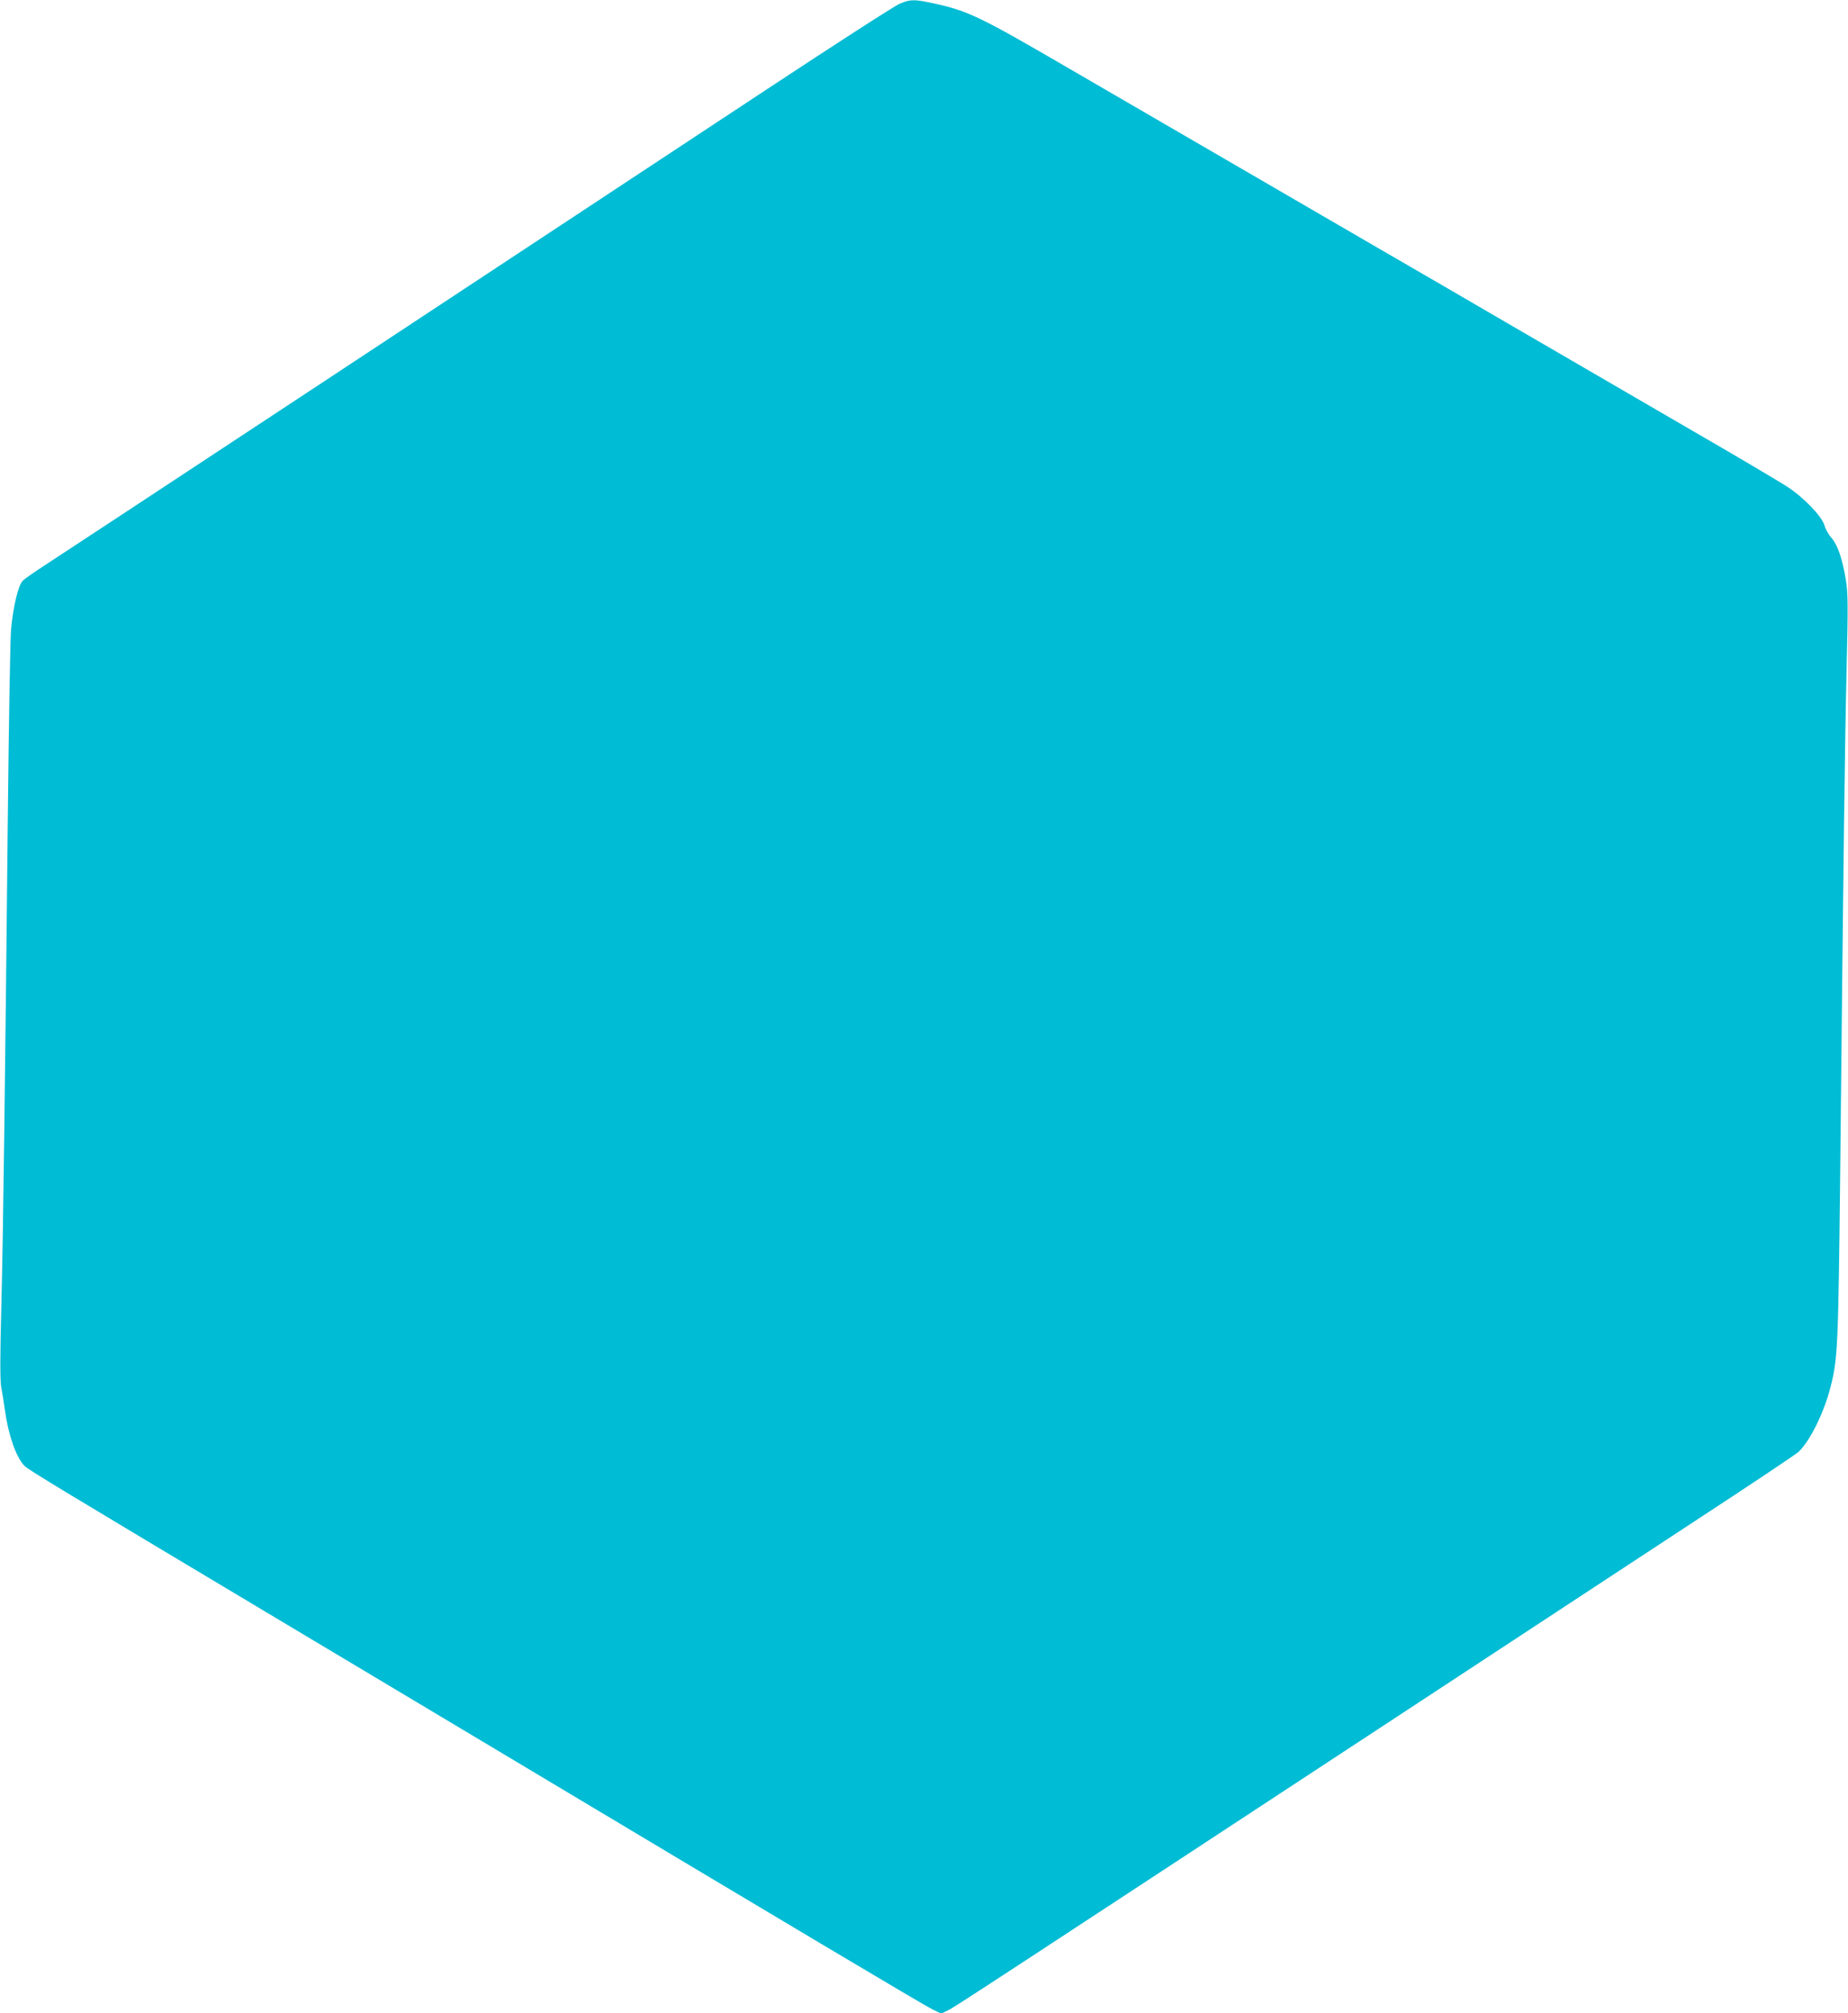 <?xml version="1.0" standalone="no"?>
<!DOCTYPE svg PUBLIC "-//W3C//DTD SVG 20010904//EN"
 "http://www.w3.org/TR/2001/REC-SVG-20010904/DTD/svg10.dtd">
<svg version="1.0" xmlns="http://www.w3.org/2000/svg"
 width="1175pt" height="1280pt" viewBox="0 0 1175 1280"
 preserveAspectRatio="xMidYMid meet">
<g transform="translate(0,1280) scale(0.1,-0.1)"
fill="#00bcd4" stroke="none">
<path d="M5720 12776 c-30 -12 -408 -256 -840 -541 -1598 -1055 -4489 -2961
-4600 -3032 -63 -41 -125 -84 -136 -96 -29 -30 -61 -168 -74 -313 -5 -66 -14
-589 -20 -1164 -18 -1750 -29 -2623 -41 -3116 -9 -348 -9 -488 -1 -535 7 -35
17 -100 23 -143 22 -159 70 -297 123 -354 21 -24 212 -139 1681 -1017 440
-263 1027 -614 1305 -780 1865 -1116 2733 -1633 2785 -1658 l59 -29 44 21 c43
21 258 162 2922 1911 723 475 1572 1032 1885 1238 314 205 583 386 599 400 74
69 164 251 206 418 45 177 48 259 60 1324 22 2149 30 2771 41 3230 10 424 9
486 -5 575 -22 133 -52 220 -90 264 -18 20 -38 55 -45 79 -16 58 -130 177
-235 246 -45 30 -317 191 -606 358 -289 168 -790 459 -1115 648 -324 189 -727
423 -895 520 -357 208 -1278 742 -1945 1130 -584 340 -650 371 -875 420 -119
25 -142 25 -210 -4z"/>
</g>
</svg>
